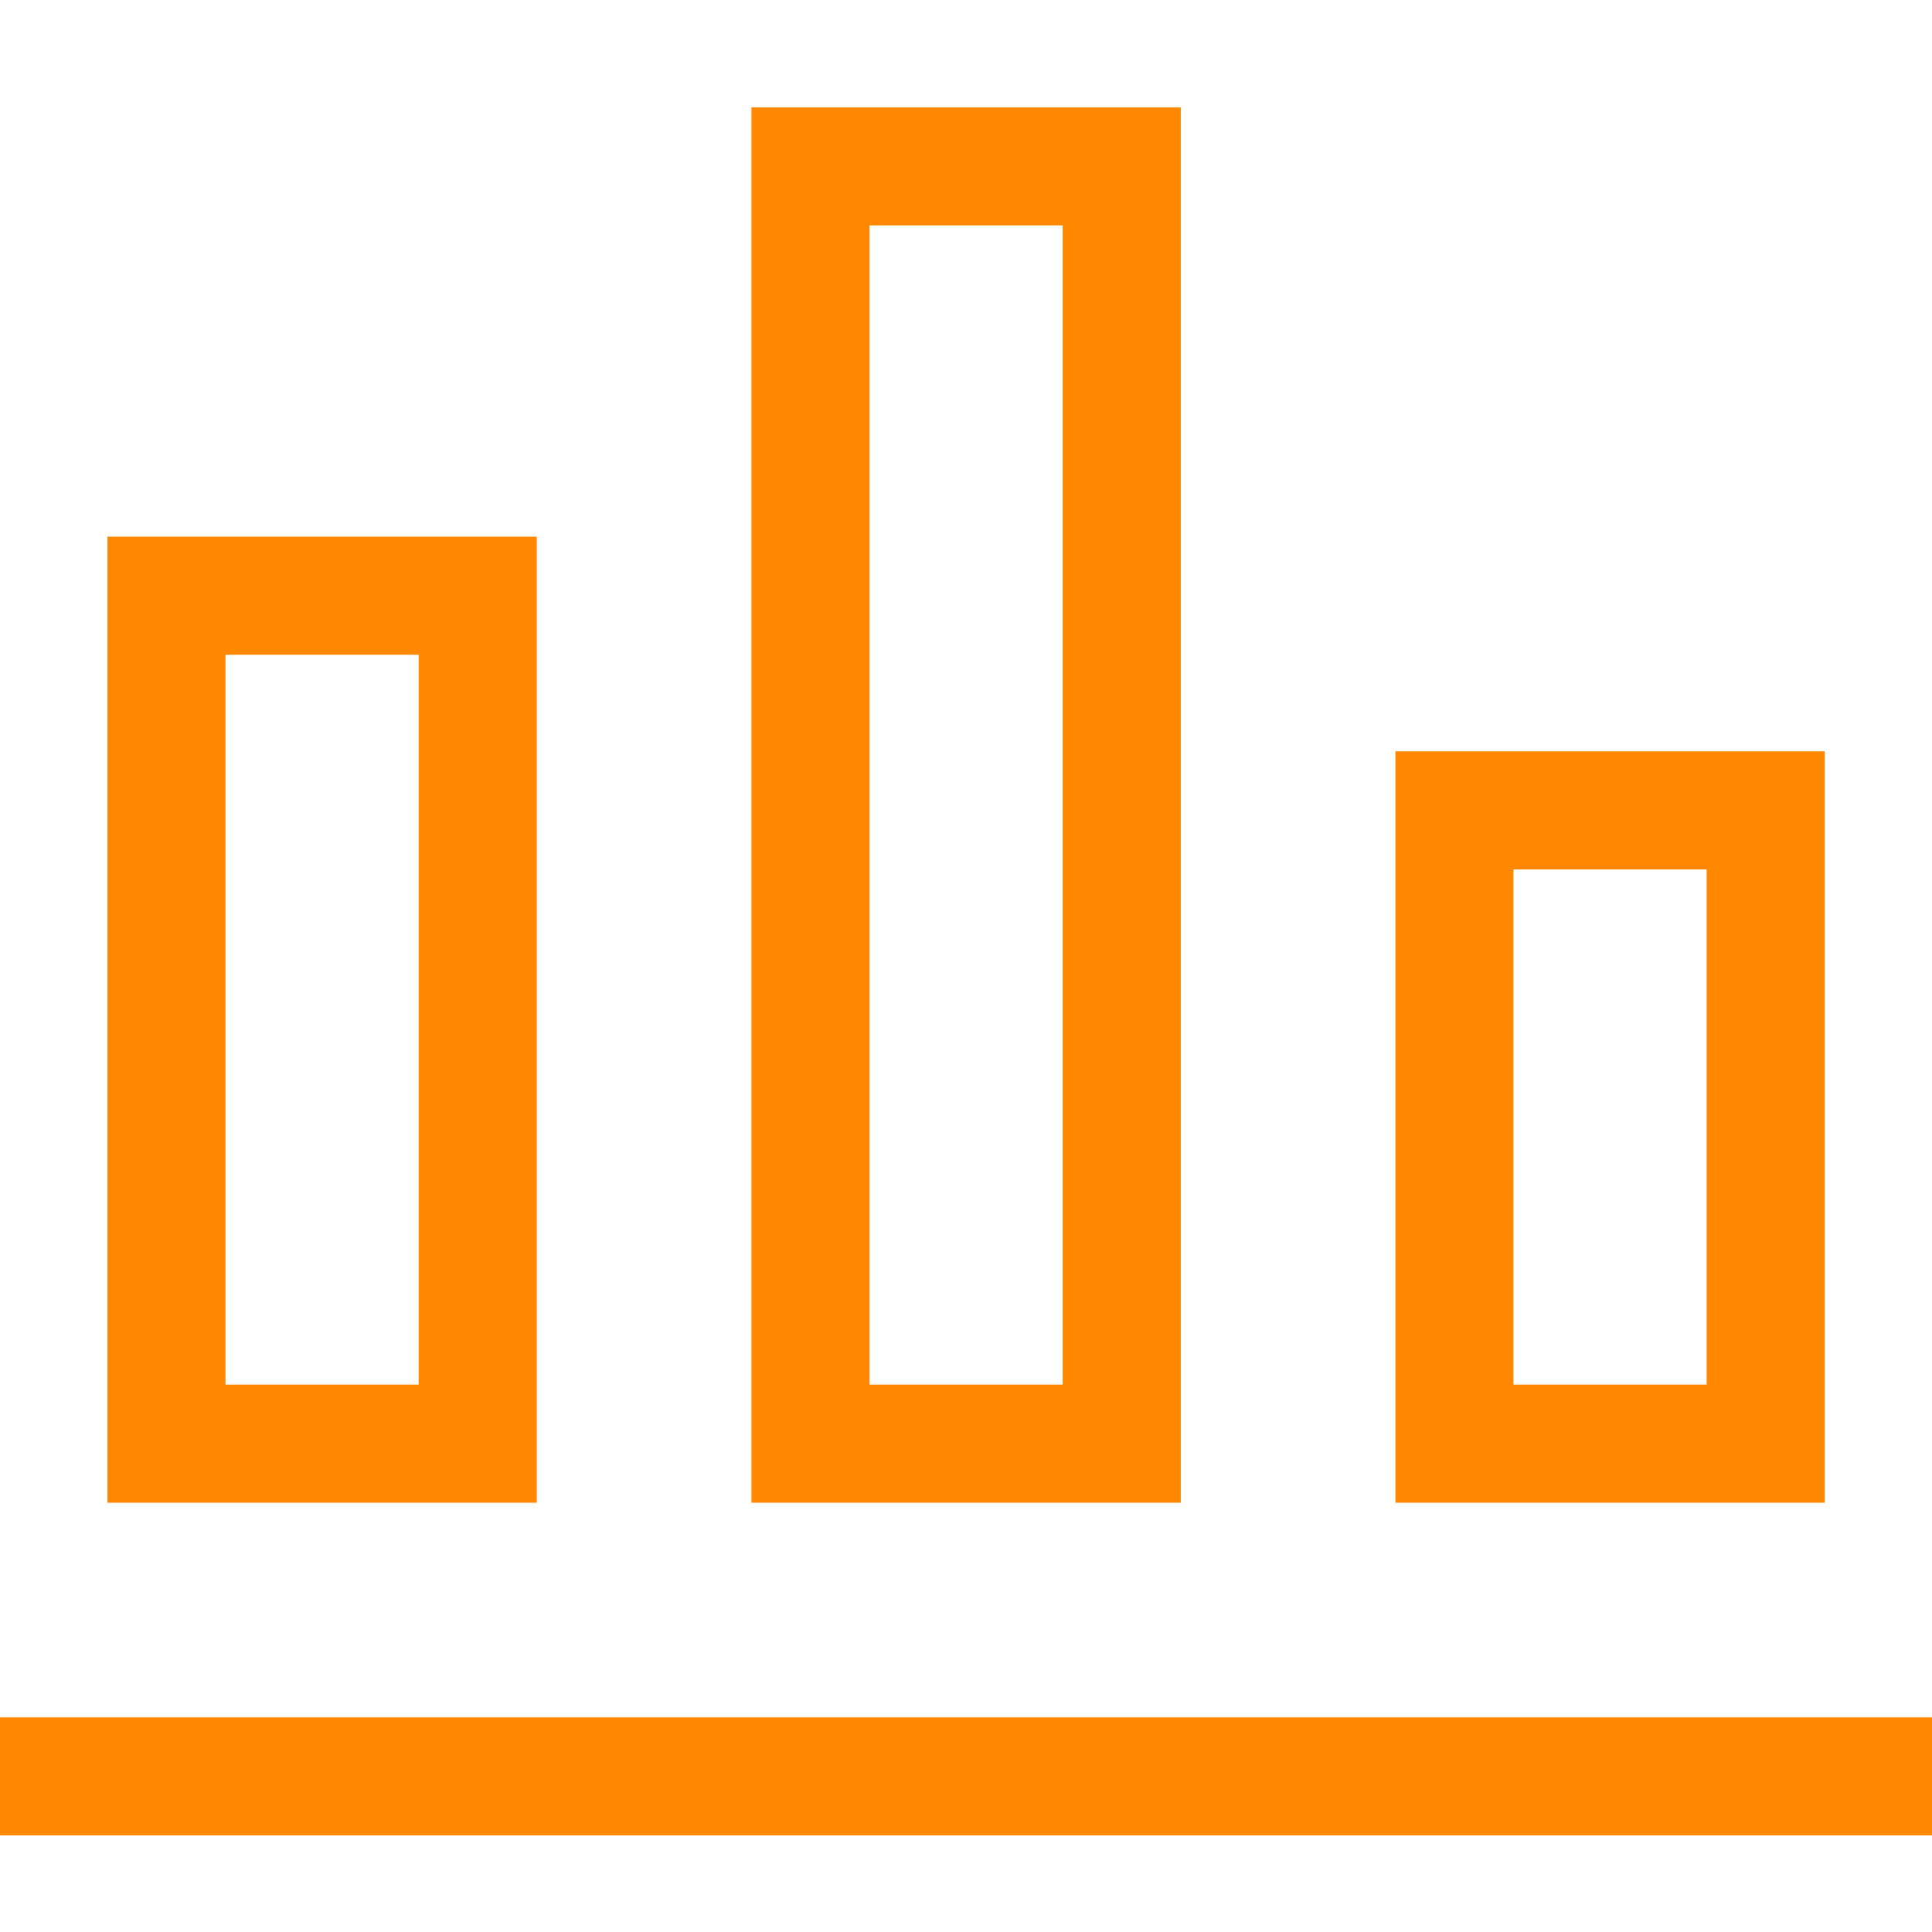 <svg width="30" height="30" viewBox="0 0 30 30" fill="none" xmlns="http://www.w3.org/2000/svg">
<path fill-rule="evenodd" clip-rule="evenodd" d="M11.668 1.667V23.334H18.335V1.667H11.668ZM16.501 3.5H13.501V21.5H16.501V3.5ZM1.668 8.334H8.335V23.334H1.668V8.334ZM3.501 10.167H6.501V21.5H3.501V10.167Z" fill="#FF8800"/>
<path fill-rule="evenodd" clip-rule="evenodd" d="M30 26.667H0V28.5H30V26.667Z" fill="#FF8800"/>
<path fill-rule="evenodd" clip-rule="evenodd" d="M21.668 11.667H28.334V23.334H21.668V11.667ZM23.501 13.5H26.501V21.5H23.501V13.5Z" fill="#FF8800"/>
</svg>
